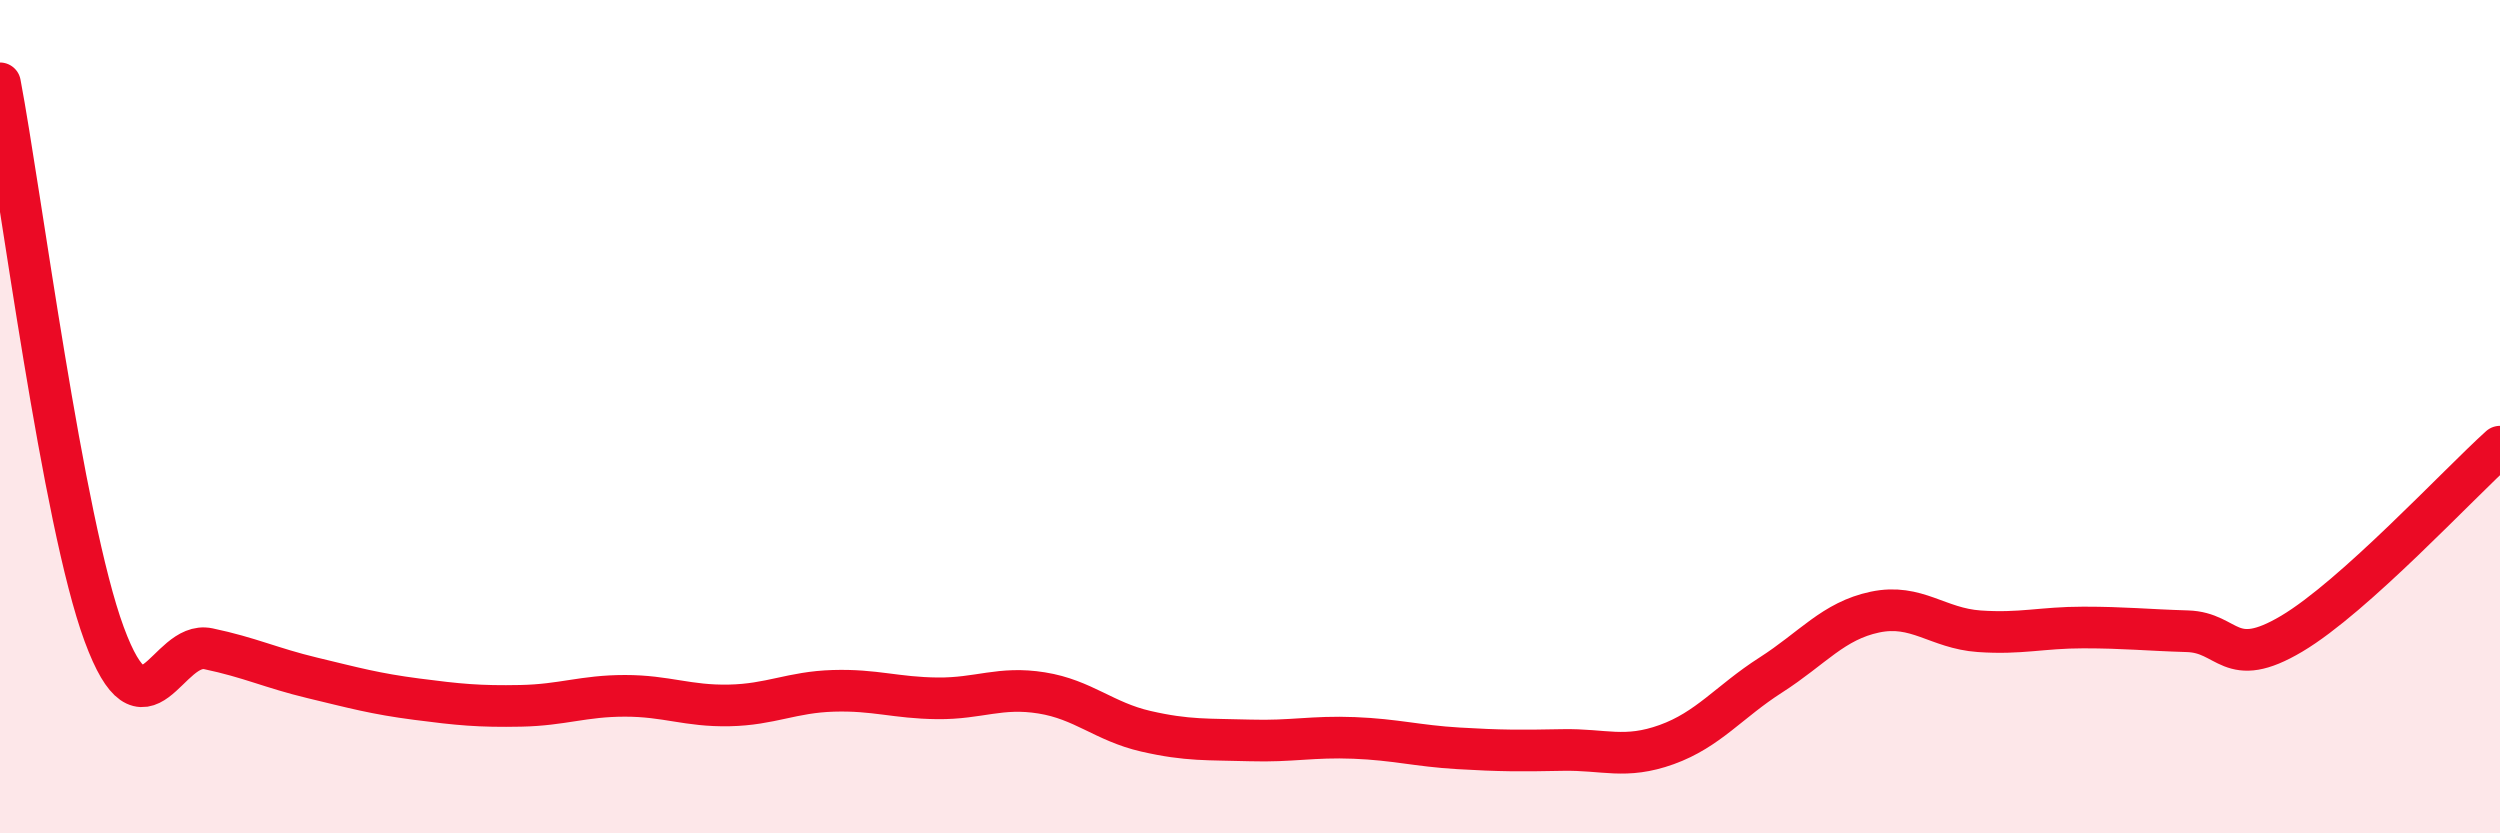 
    <svg width="60" height="20" viewBox="0 0 60 20" xmlns="http://www.w3.org/2000/svg">
      <path
        d="M 0,2 C 0.5,4.64 1.5,12.51 2.5,15.22 C 3.5,17.93 4,15.36 5,15.57 C 6,15.78 6.5,16.03 7.5,16.27 C 8.5,16.51 9,16.65 10,16.78 C 11,16.91 11.5,16.96 12.5,16.94 C 13.5,16.92 14,16.7 15,16.7 C 16,16.7 16.5,16.95 17.5,16.93 C 18.5,16.91 19,16.61 20,16.58 C 21,16.55 21.5,16.75 22.5,16.76 C 23.5,16.77 24,16.47 25,16.63 C 26,16.79 26.5,17.32 27.5,17.55 C 28.5,17.78 29,17.74 30,17.77 C 31,17.8 31.5,17.67 32.5,17.71 C 33.5,17.75 34,17.9 35,17.96 C 36,18.02 36.5,18.02 37.5,18 C 38.5,17.98 39,18.23 40,17.87 C 41,17.51 41.5,16.84 42.5,16.2 C 43.5,15.56 44,14.9 45,14.69 C 46,14.48 46.5,15.08 47.5,15.15 C 48.5,15.22 49,15.06 50,15.06 C 51,15.06 51.5,15.12 52.5,15.15 C 53.5,15.18 53.5,16.1 55,15.21 C 56.5,14.32 59,11.62 60,10.72L60 20L0 20Z"
        fill="#EB0A25"
        opacity="0.1"
        stroke-linecap="round"
        stroke-linejoin="round"
      />
      <path
        d="M 0,2 C 0.5,4.64 1.5,12.51 2.5,15.22 C 3.5,17.93 4,15.36 5,15.57 C 6,15.78 6.5,16.03 7.5,16.27 C 8.5,16.51 9,16.65 10,16.78 C 11,16.91 11.5,16.96 12.5,16.94 C 13.5,16.92 14,16.7 15,16.7 C 16,16.7 16.5,16.95 17.5,16.93 C 18.5,16.91 19,16.61 20,16.58 C 21,16.55 21.5,16.75 22.5,16.76 C 23.5,16.77 24,16.47 25,16.63 C 26,16.79 26.5,17.32 27.5,17.55 C 28.5,17.78 29,17.74 30,17.77 C 31,17.8 31.5,17.67 32.5,17.71 C 33.5,17.75 34,17.9 35,17.96 C 36,18.02 36.5,18.02 37.5,18 C 38.5,17.98 39,18.23 40,17.87 C 41,17.51 41.5,16.84 42.5,16.2 C 43.5,15.56 44,14.9 45,14.69 C 46,14.48 46.5,15.08 47.5,15.15 C 48.5,15.22 49,15.06 50,15.06 C 51,15.06 51.5,15.12 52.5,15.15 C 53.5,15.18 53.5,16.1 55,15.21 C 56.5,14.32 59,11.62 60,10.72"
        stroke="#EB0A25"
        stroke-width="1"
        fill="none"
        stroke-linecap="round"
        stroke-linejoin="round"
      />
    </svg>
  